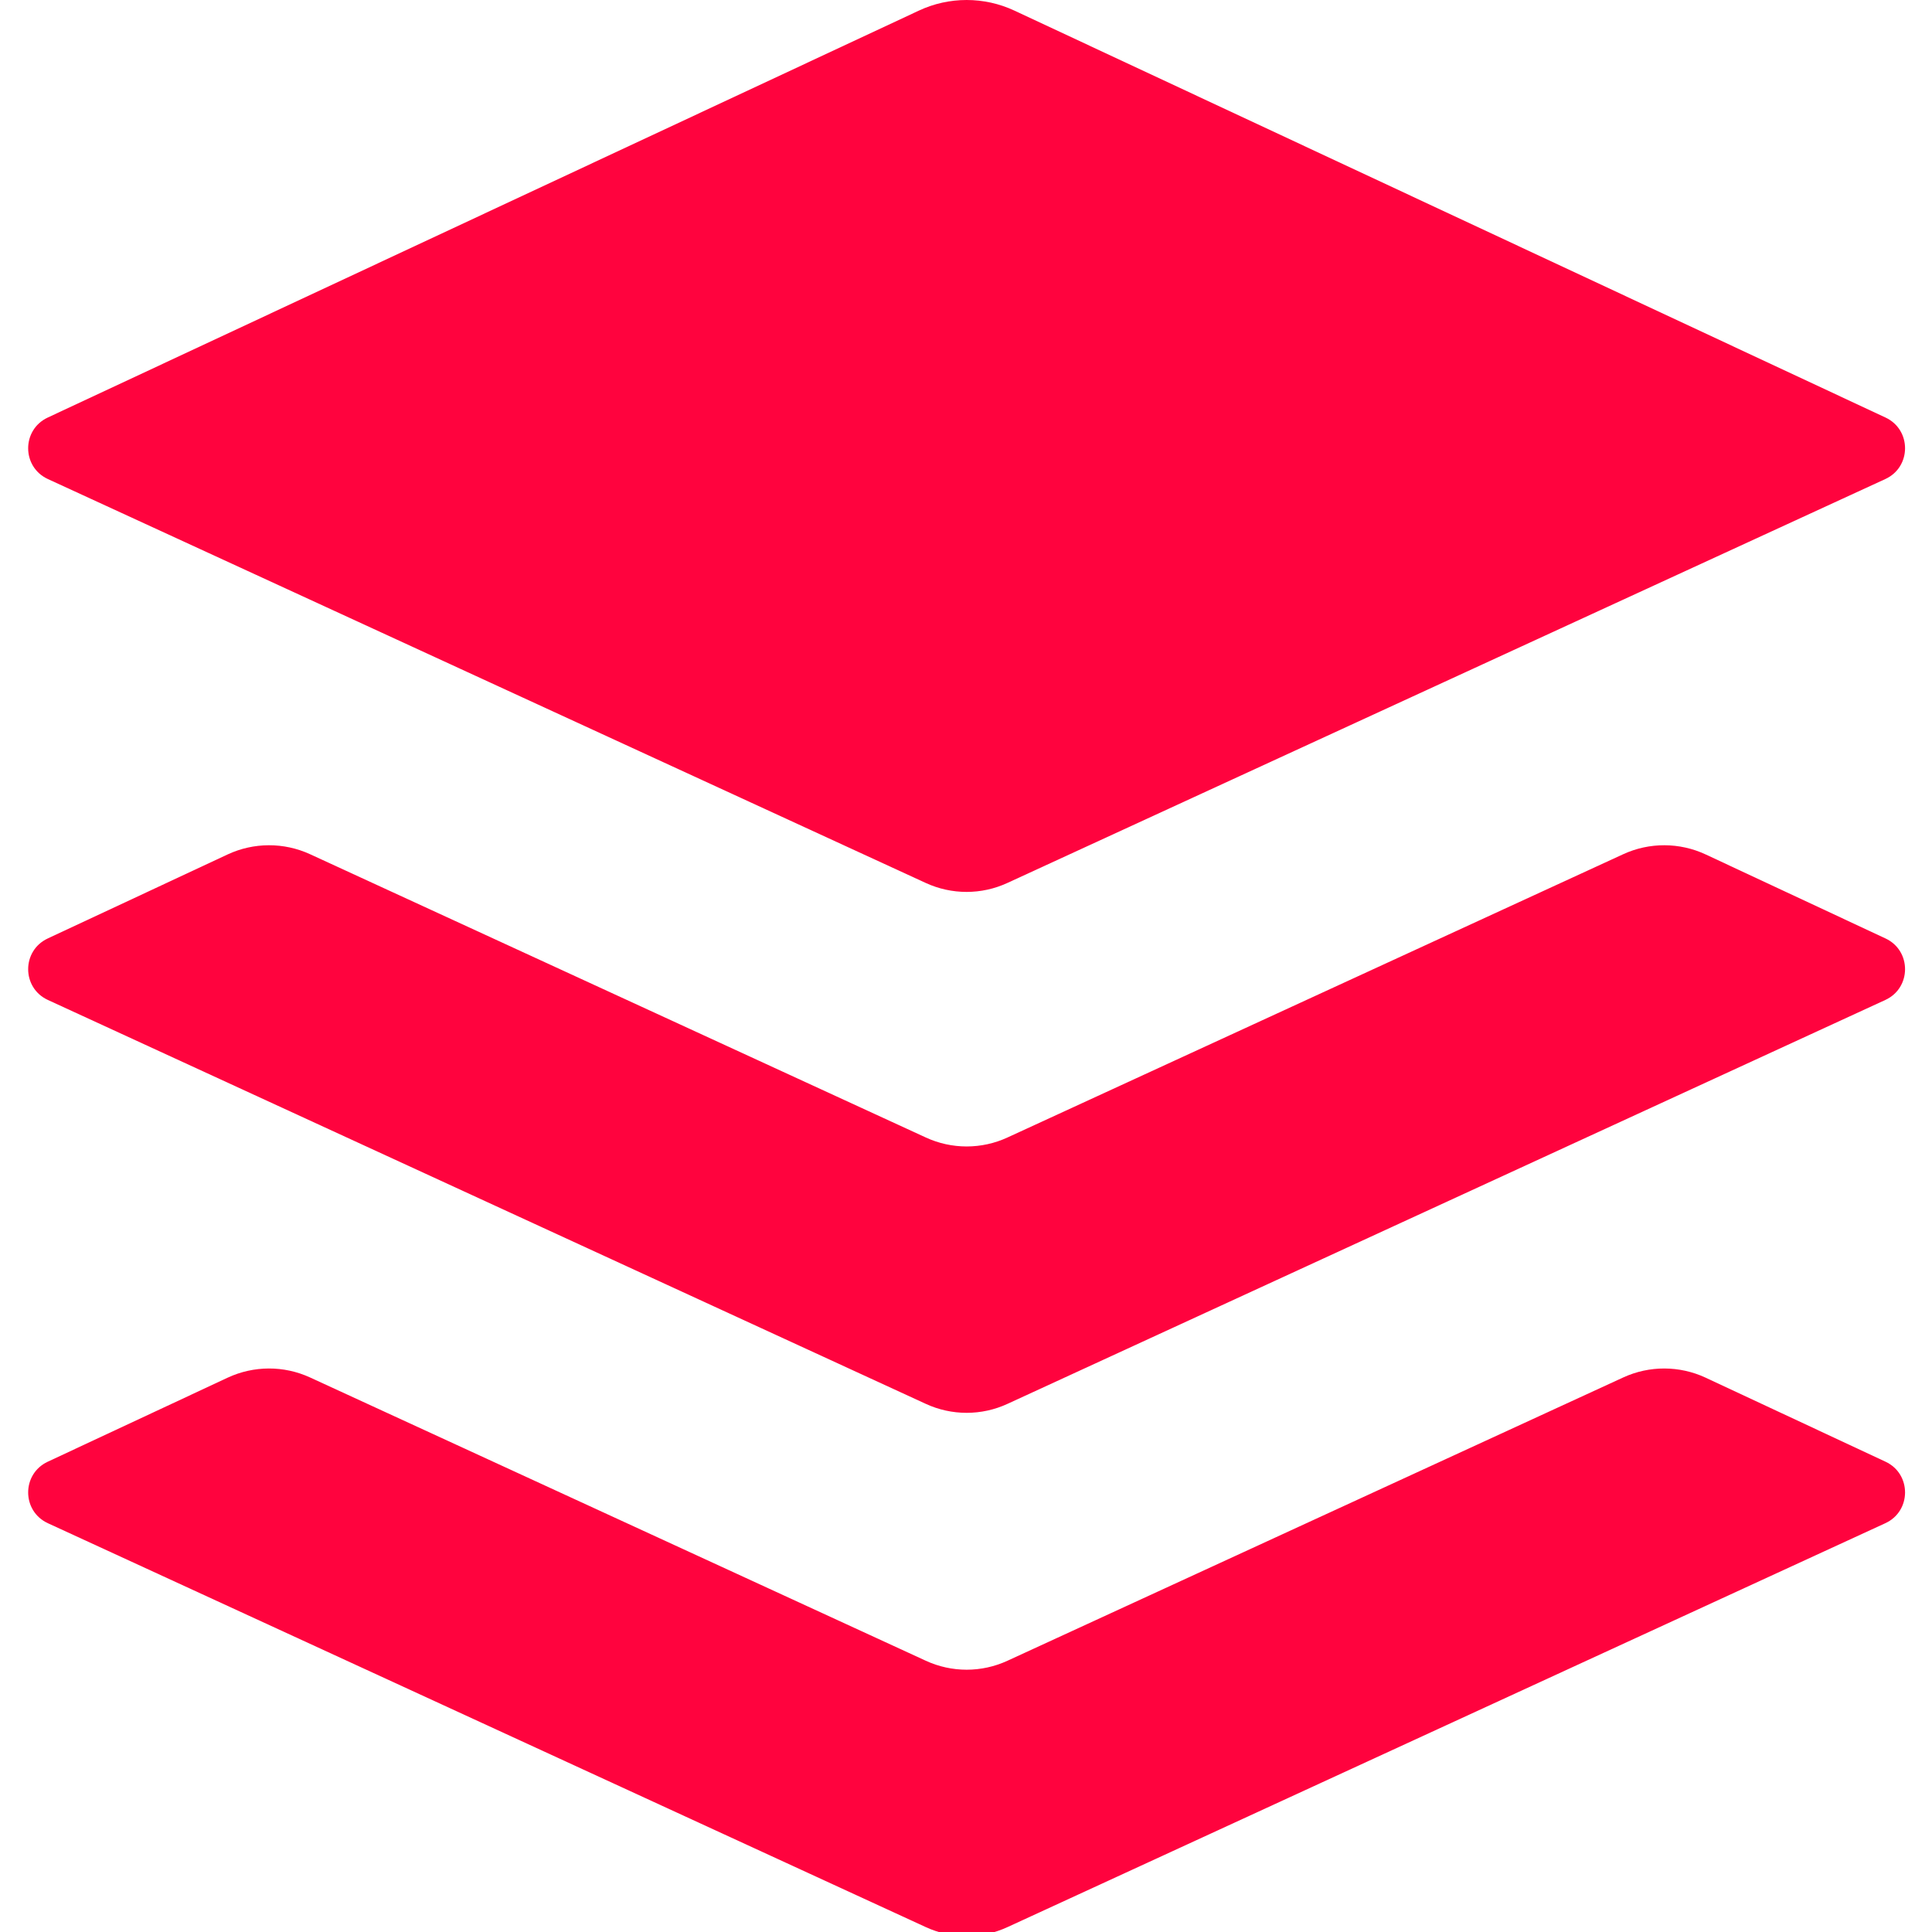 <!DOCTYPE svg PUBLIC "-//W3C//DTD SVG 1.1//EN" "http://www.w3.org/Graphics/SVG/1.1/DTD/svg11.dtd">
<!-- Uploaded to: SVG Repo, www.svgrepo.com, Transformed by: SVG Repo Mixer Tools -->
<svg width="800px" height="800px" viewBox="0 0 24 24" xmlns="http://www.w3.org/2000/svg" fill="#000000">
<g id="SVGRepo_bgCarrier" stroke-width="0"/>
<g id="SVGRepo_tracerCarrier" stroke-linecap="round" stroke-linejoin="round"/>
<g id="SVGRepo_iconCarrier"> <path fill="#FF033E" fill-rule="evenodd" d="M11.414,0.132 C11.79,-0.044 12.225,-0.044 12.602,0.132 L23.423,5.187 C23.747,5.339 23.746,5.801 23.42,5.951 L12.515,10.968 C12.193,11.117 11.822,11.117 11.499,10.968 L0.595,5.951 C0.269,5.801 0.268,5.339 0.593,5.187 L11.414,0.132 Z M23.423,11.658 C23.747,11.81 23.746,12.272 23.42,12.422 L12.516,17.439 C12.194,17.588 11.822,17.588 11.5,17.439 L0.595,12.422 C0.269,12.272 0.268,11.81 0.593,11.658 L2.828,10.614 C3.152,10.463 3.526,10.462 3.851,10.611 L11.5,14.13 C11.822,14.279 12.194,14.279 12.516,14.13 L20.165,10.611 C20.489,10.462 20.864,10.463 21.188,10.614 L23.423,11.658 Z M23.423,18.158 C23.747,18.31 23.746,18.772 23.42,18.922 L12.516,23.939 C12.194,24.088 11.822,24.088 11.5,23.939 L0.595,18.922 C0.269,18.772 0.268,18.31 0.593,18.158 L2.828,17.114 C3.152,16.963 3.526,16.962 3.851,17.111 L11.5,20.63 C11.822,20.779 12.194,20.779 12.516,20.63 L20.165,17.111 C20.489,16.962 20.864,16.963 21.188,17.114 L23.423,18.158 Z"/> </g>
</svg>